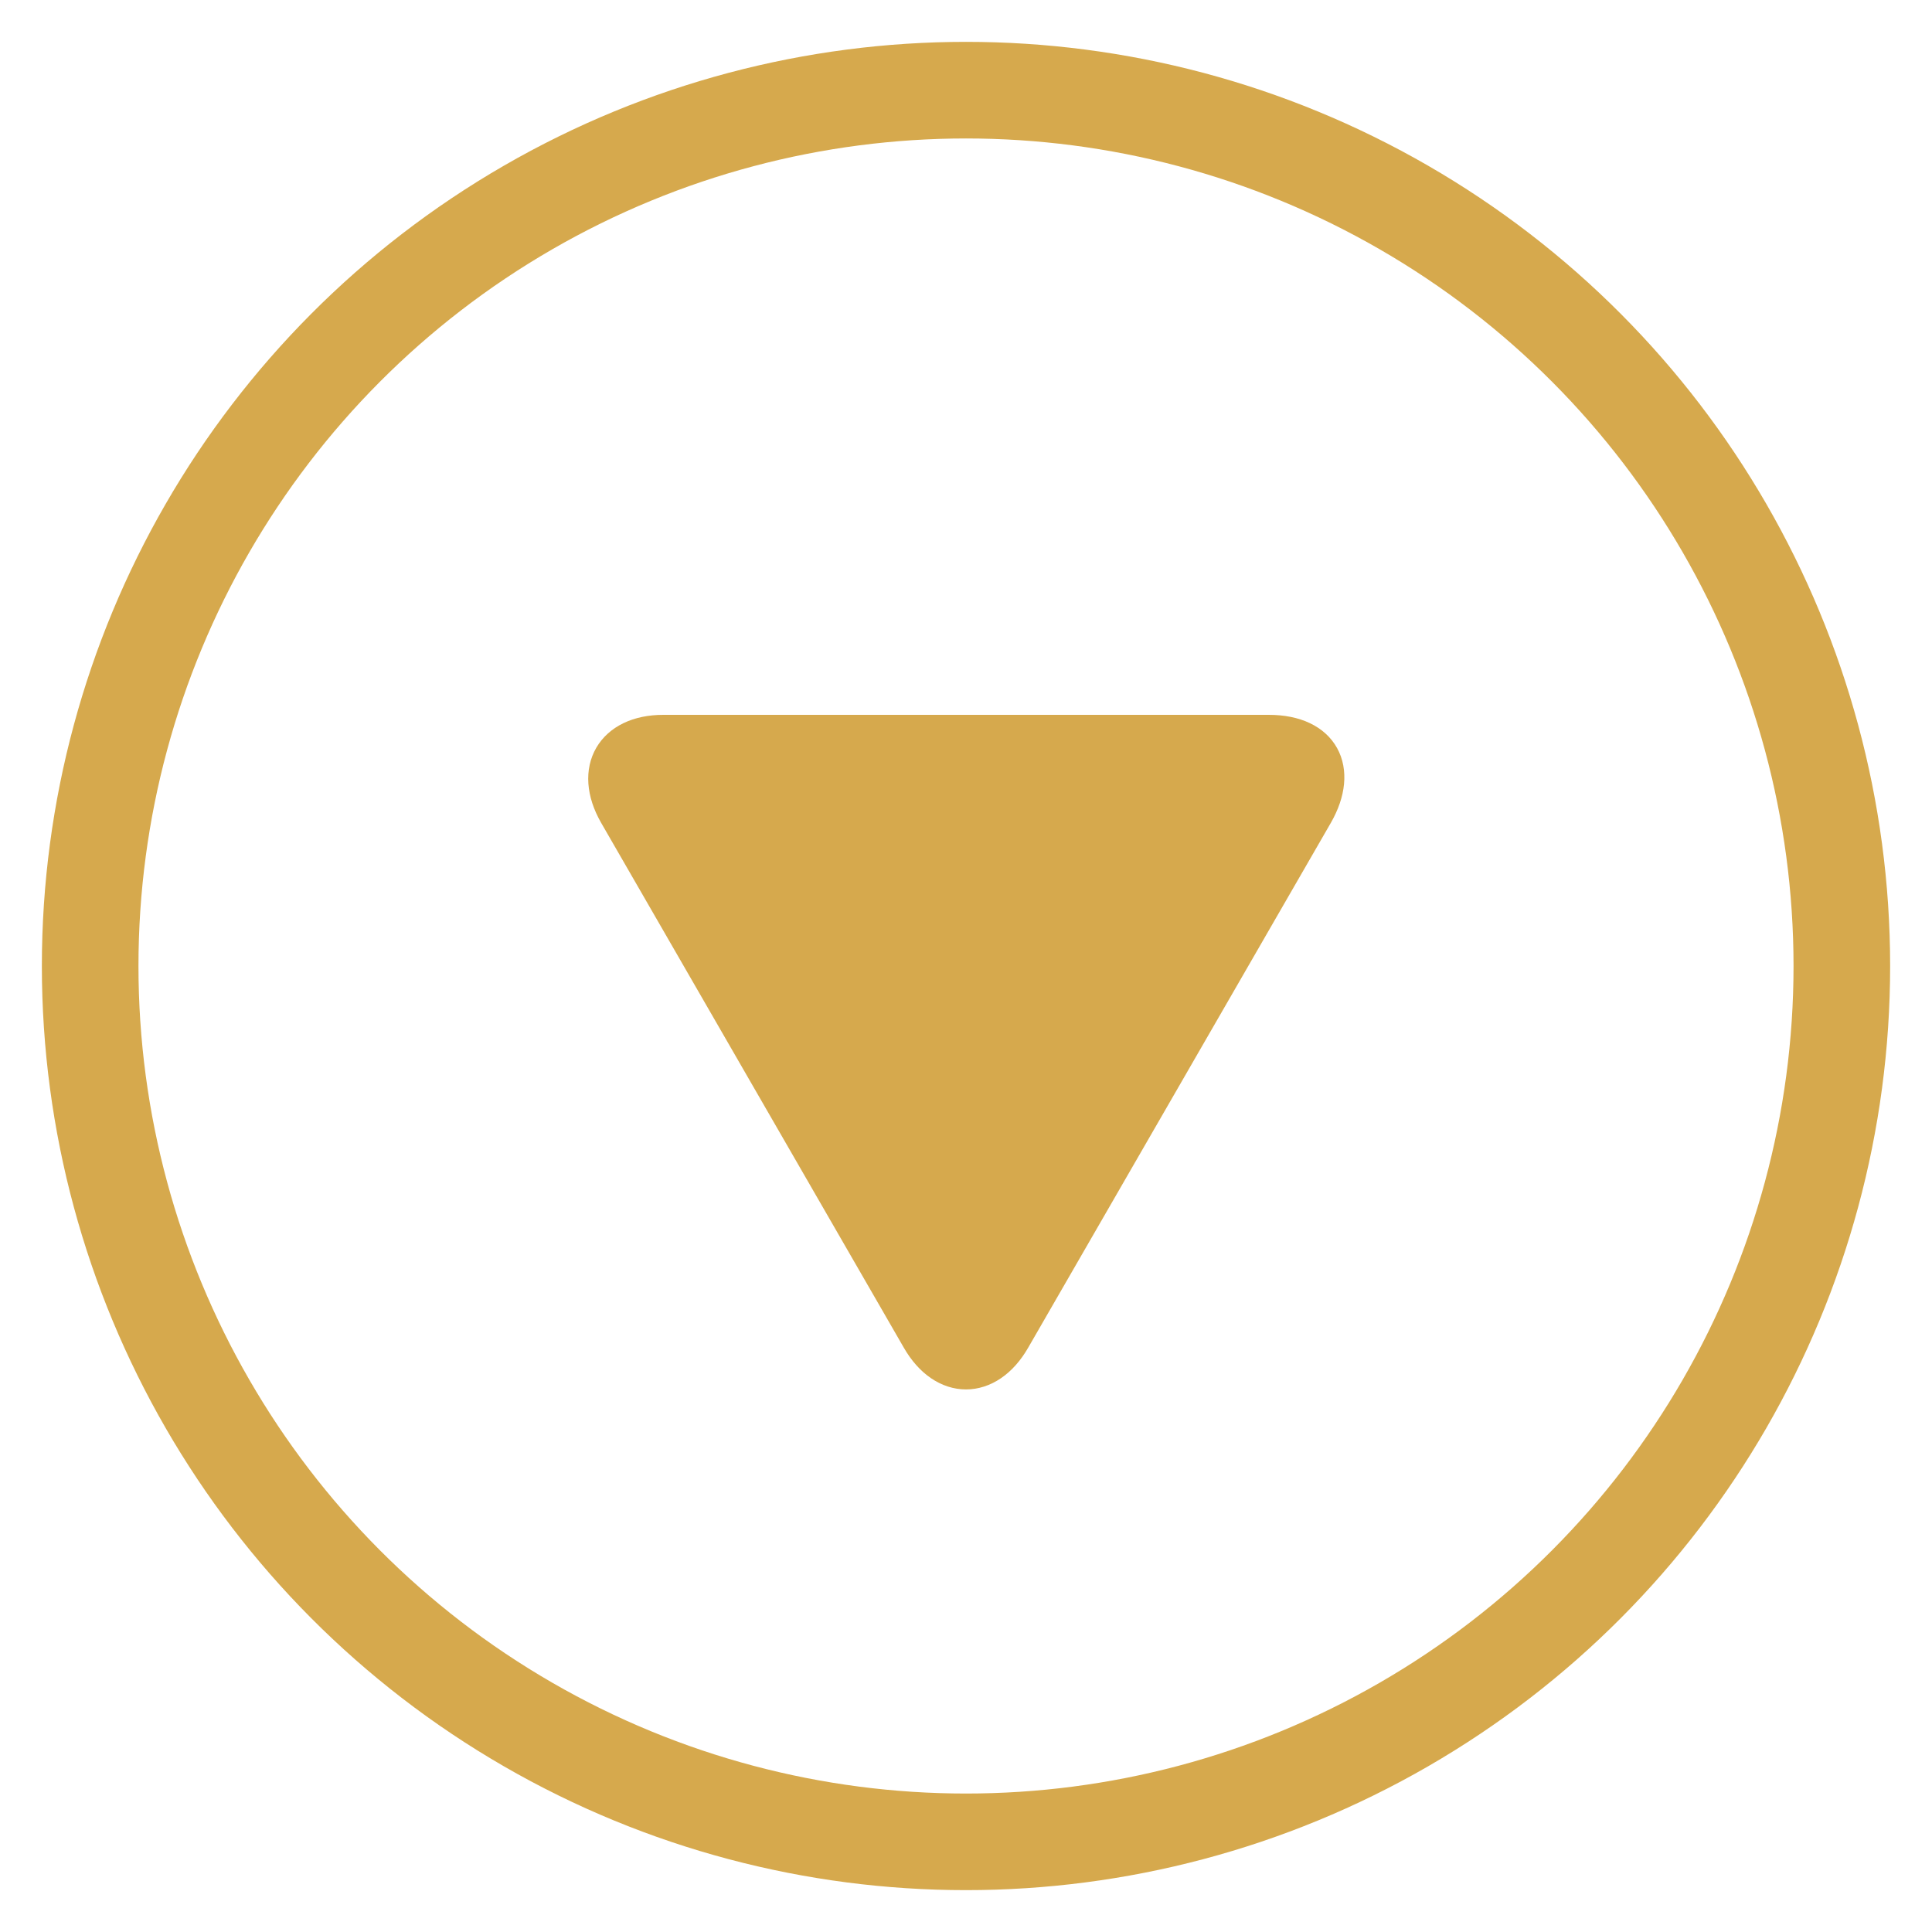 <?xml version="1.0" encoding="utf-8"?>
<!-- Generator: Adobe Illustrator 19.2.1, SVG Export Plug-In . SVG Version: 6.00 Build 0)  -->
<svg version="1.1" id="Capa_1" xmlns="http://www.w3.org/2000/svg" xmlns:xlink="http://www.w3.org/1999/xlink" x="0px" y="0px"
	 width="60px" height="60px" viewBox="0 0 60 60" style="enable-background:new 0 0 60 60;" xml:space="preserve">
<style type="text/css">
	.st0{opacity:0.8;fill:none;stroke:#CC9321;stroke-width:3;stroke-miterlimit:10;enable-background:new    ;}
	.st1{opacity:0.8;enable-background:new    ;}
	.st2{fill:#CC9321;stroke:#CC9321;stroke-miterlimit:10;}
</style>
<circle class="st0" cx="30" cy="30" r="27.2"/>
<g class="st1">
	<path class="st2" d="M20.6,22.7c-1.6,0-2.3,1.2-1.5,2.6l9.4,16.3c0.8,1.4,2.2,1.4,3,0l9.4-16.3c0.8-1.4,0.2-2.6-1.5-2.6H20.6z"/>
</g>
</svg>
